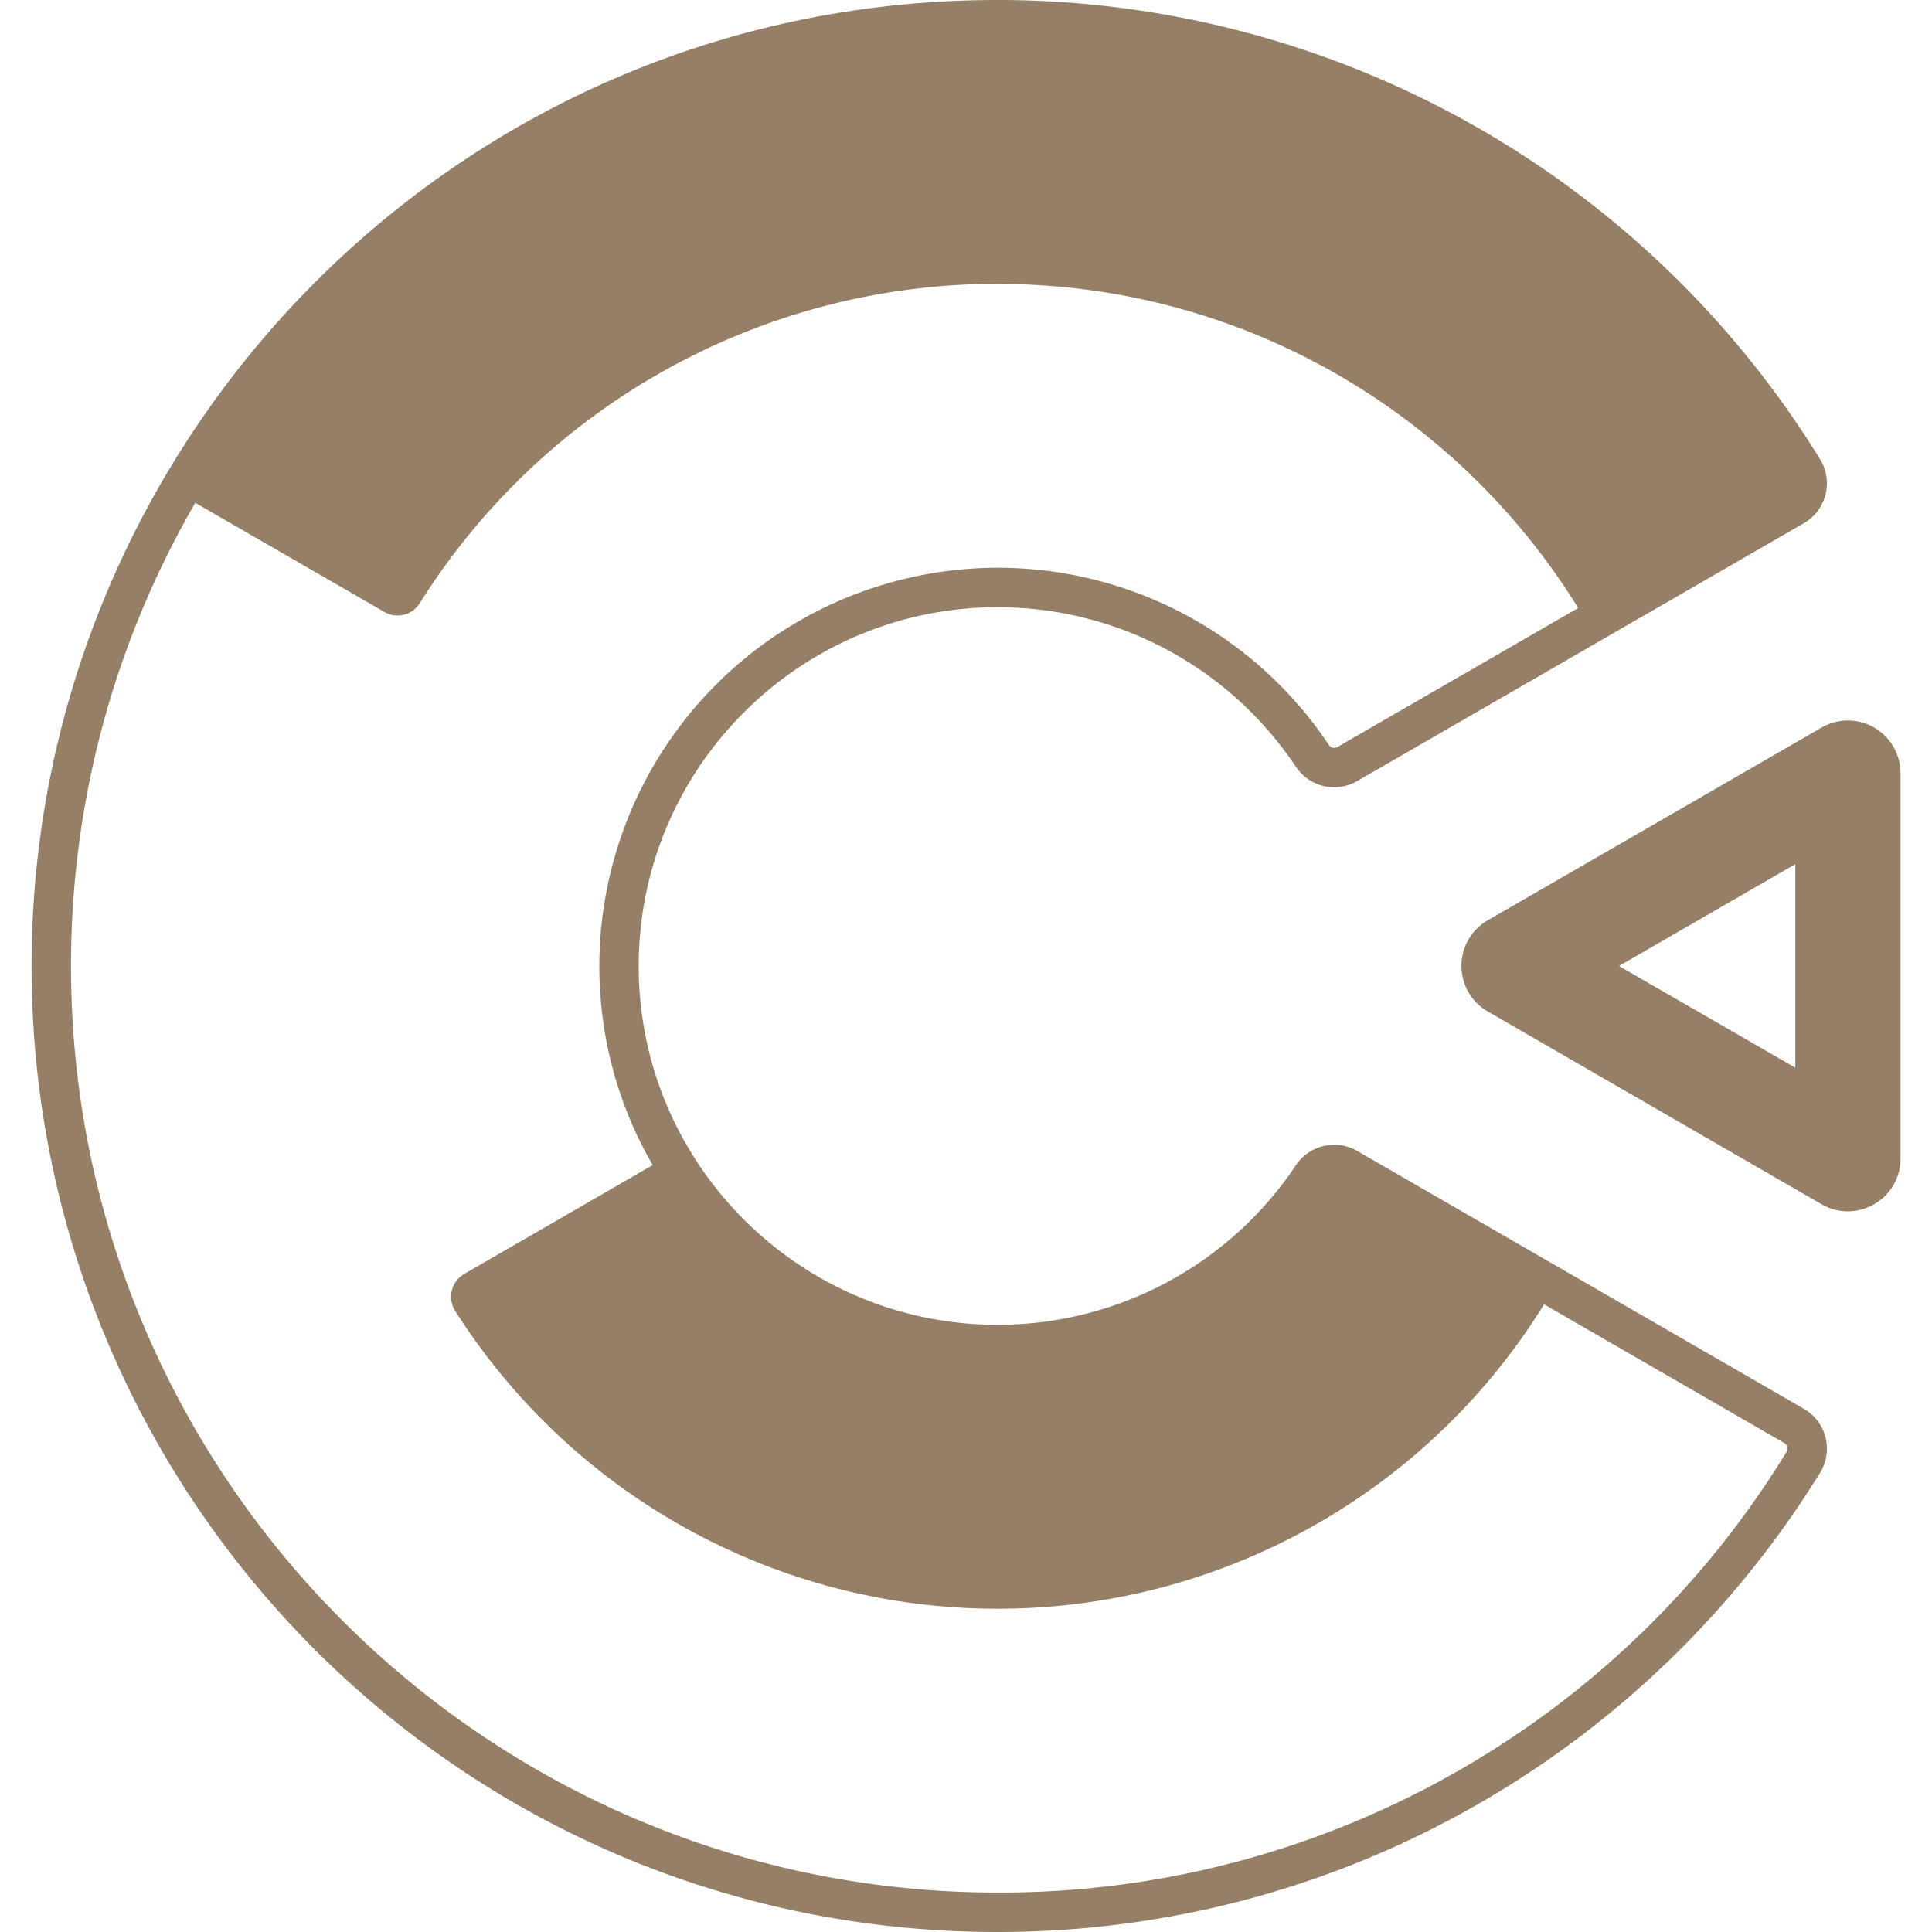 <svg role="img" width="32px" height="32px" viewBox="0 0 24 24" xmlns="http://www.w3.org/2000/svg"><title>Construct 3</title><path fill="#967f67" d="M12.392 0c-6.752 0-12 5.498-12 12 0 6.574 5.313 12 12 12 4.283 0 8.087-2.254 10.217-5.704a.571.571 0 0 0-.2-.795l-5.55-3.204a.572.572 0 0 0-.76.177 4.453 4.453 0 0 1-3.707 1.983c-2.458 0-4.458-2-4.458-4.457 0-2.458 2-4.457 4.458-4.457 1.491 0 2.877.741 3.707 1.983a.571.571 0 0 0 .76.177l5.55-3.204a.571.571 0 0 0 .2-.795A11.998 11.998 0 0 0 12.392 0zm0 3.527c3.048 0 5.72 1.61 7.213 4.026l-2.99 1.726c-.037.021-.085.013-.108-.026a4.942 4.942 0 0 0-4.115-2.2A4.953 4.953 0 0 0 7.445 12c0 .9.241 1.745.663 2.473l-2.342 1.353a.327.327 0 0 0-.112.458 7.977 7.977 0 0 0 6.738 3.7 7.978 7.978 0 0 0 6.789-3.781l2.983 1.722a.08.08 0 0 1 .028.113 11.447 11.447 0 0 1-9.8 5.472C6.045 23.51.882 18.346.882 12c0-2.095.562-4.06 1.544-5.754l2.35 1.356c.15.088.345.04.439-.11a8.467 8.467 0 0 1 7.177-3.966zM22.965 8.95a.666.666 0 0 0-.336.088l-4.149 2.395a.654.654 0 0 0 0 1.131l4.149 2.396c.434.25.98-.064.98-.566v-4.79a.655.655 0 0 0-.644-.654zm-.663 1.785v2.528L20.112 12z"/></svg>